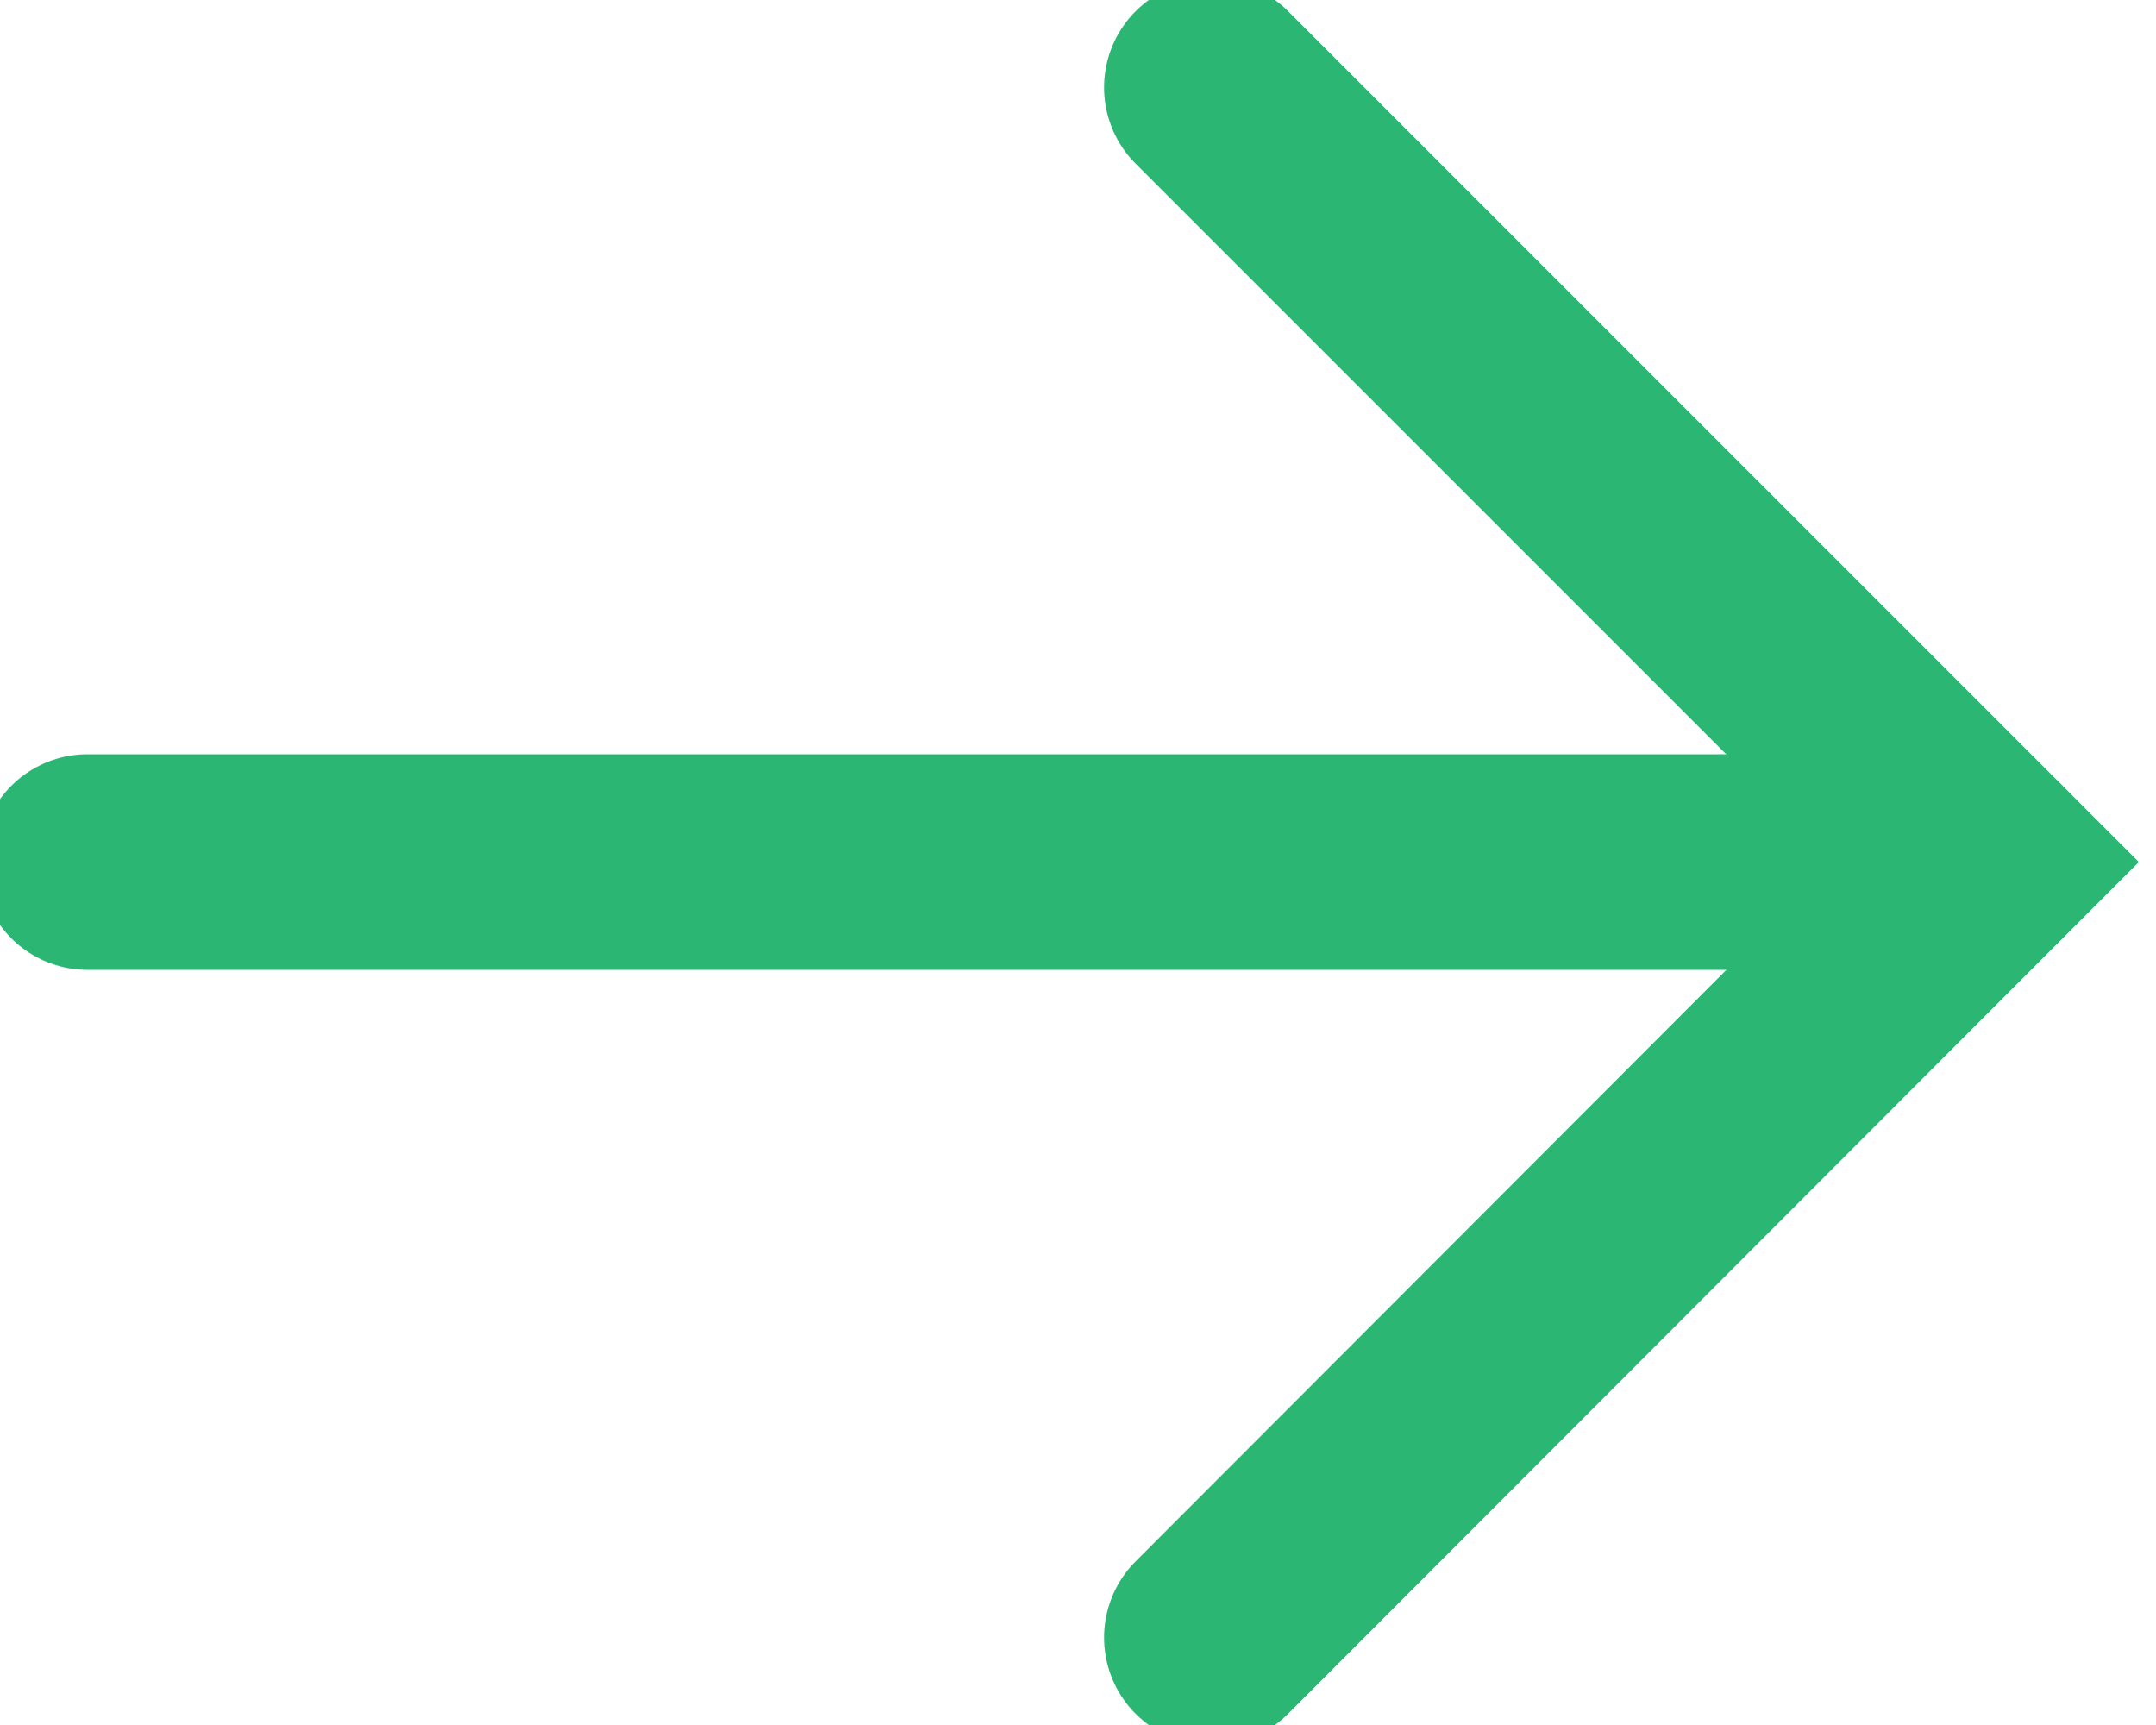 <svg width="20" height="16" viewBox="0 0 20 16" fill="none" xmlns="http://www.w3.org/2000/svg">
<path d="M11.242 0.811L18.427 7.996L11.242 15.189" stroke="#2BB673" stroke-width="2" stroke-miterlimit="10" stroke-linecap="round"/>
<path d="M0.812 7.996H18.426" stroke="#2BB673" stroke-width="2" stroke-miterlimit="10" stroke-linecap="round"/>
</svg>
